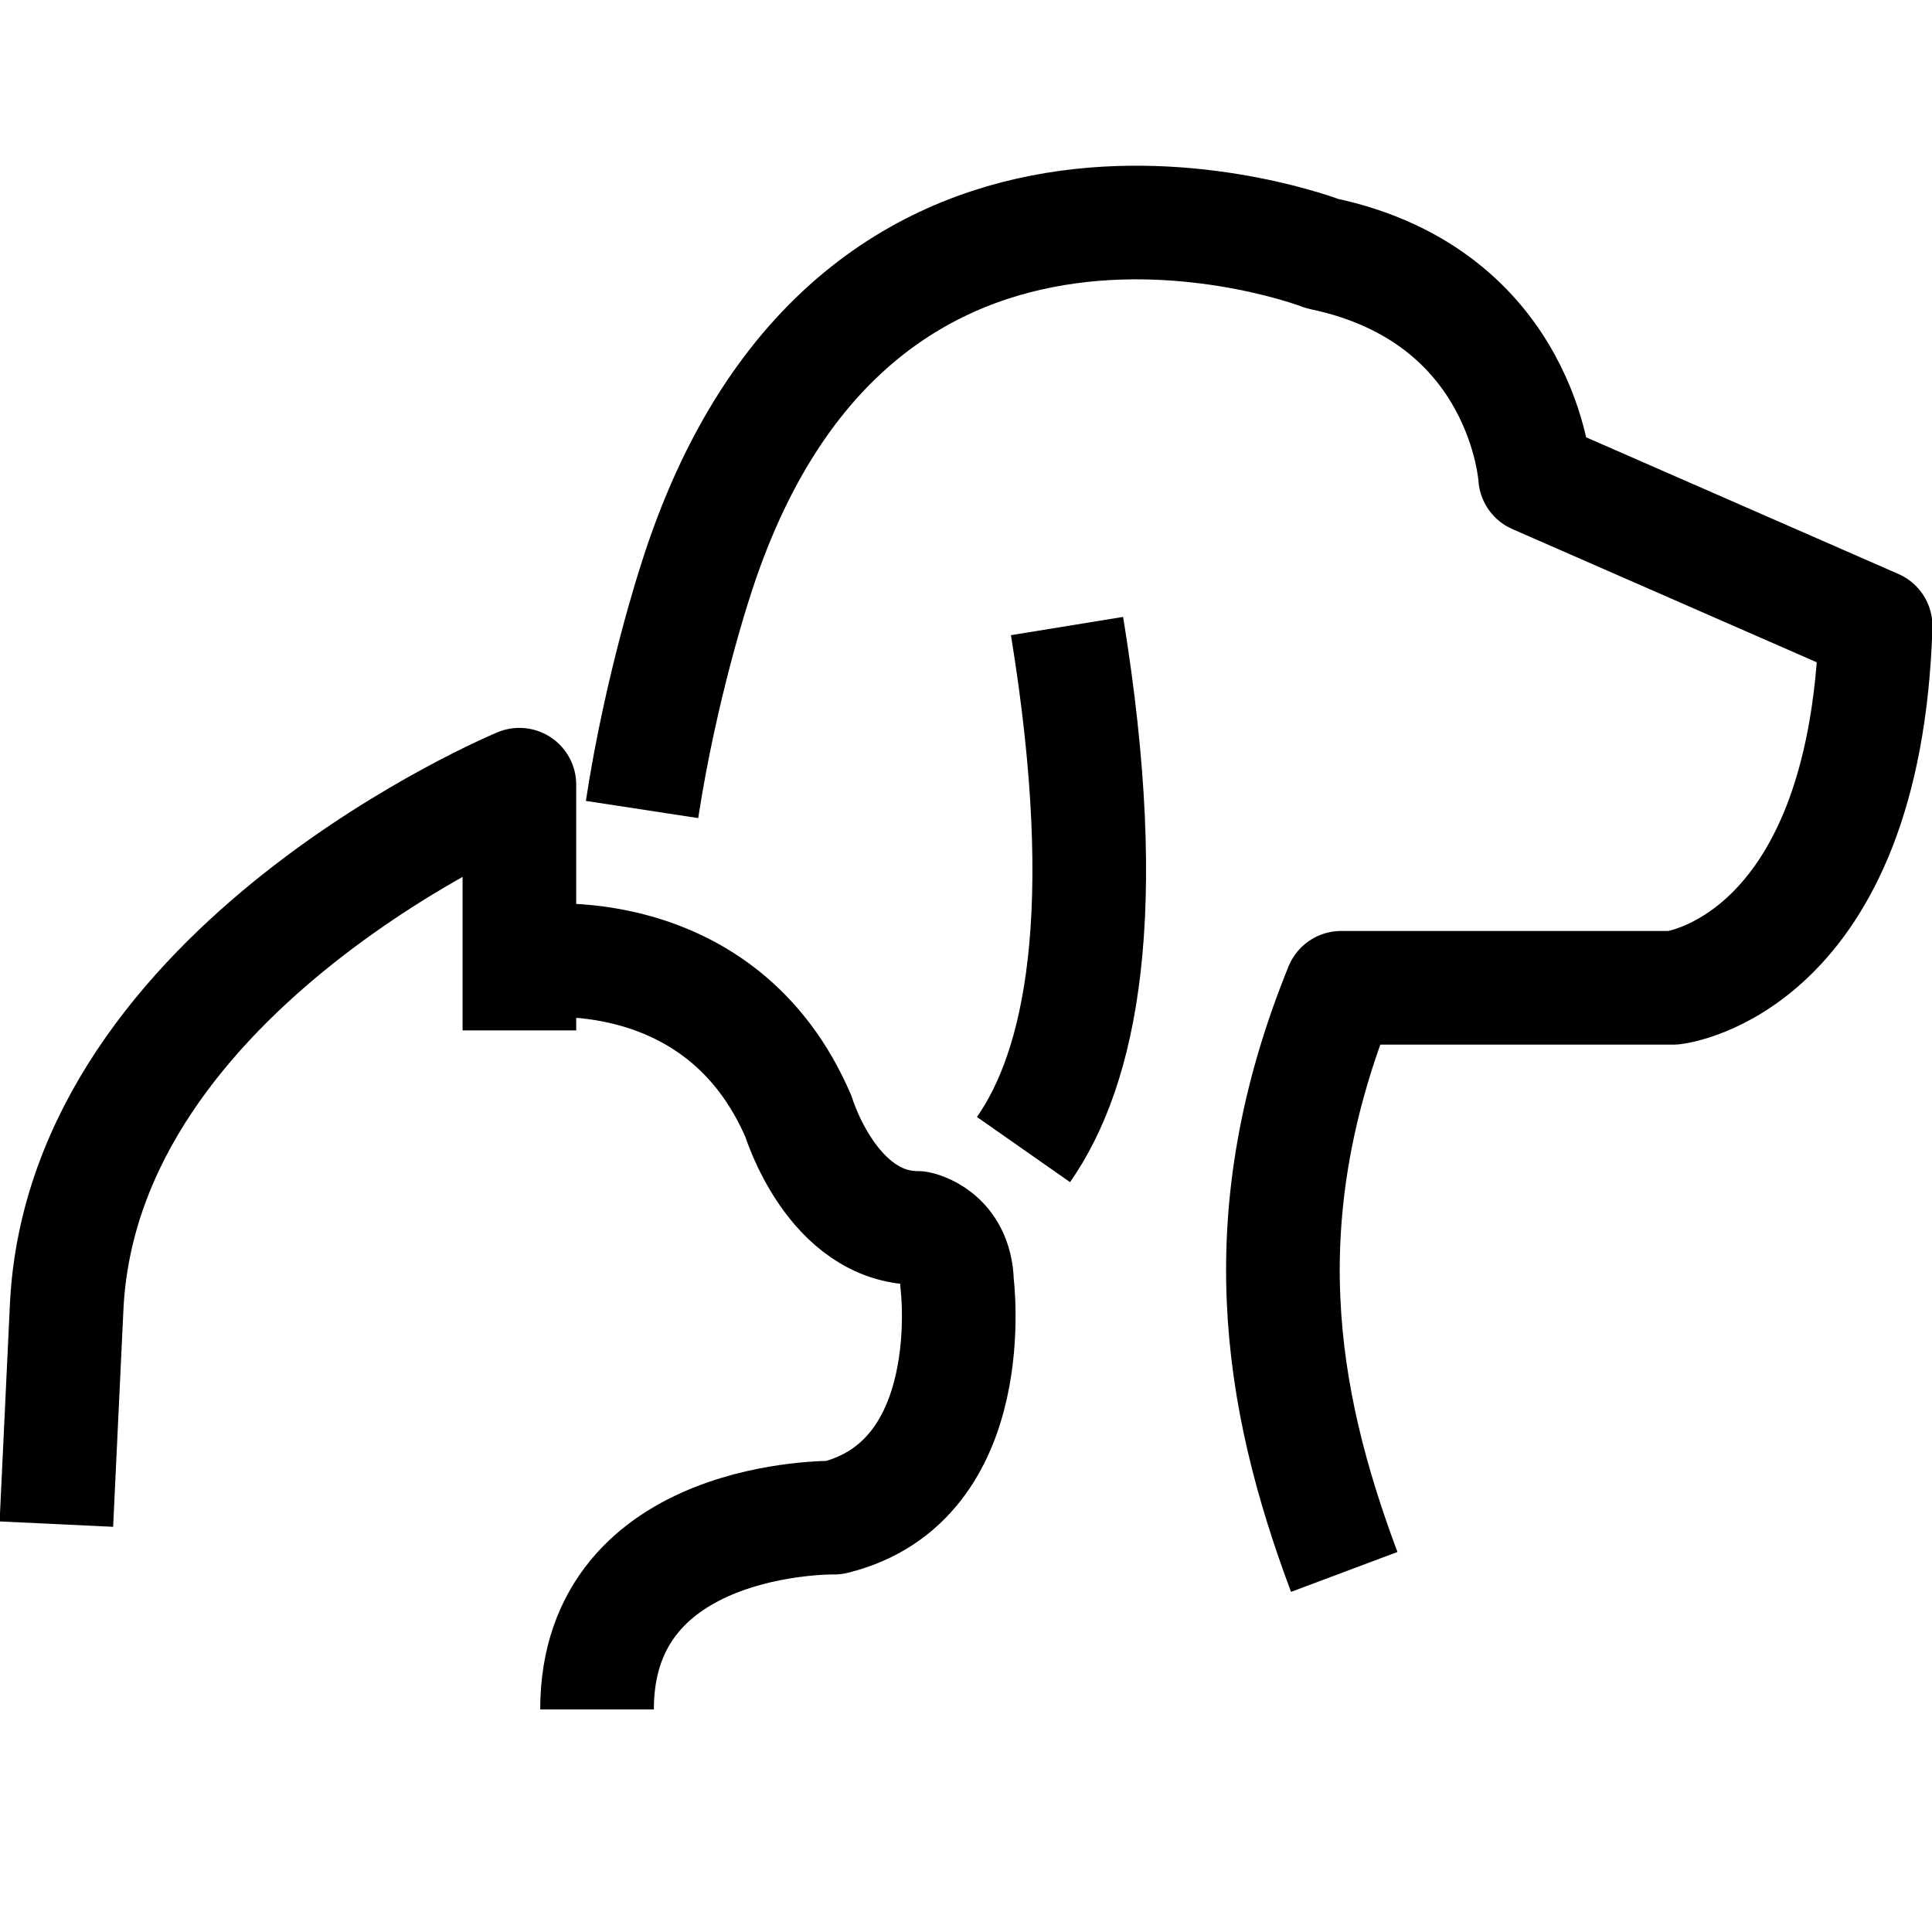 <?xml version="1.0" ?><!DOCTYPE svg  PUBLIC '-//W3C//DTD SVG 1.1//EN'  'http://www.w3.org/Graphics/SVG/1.1/DTD/svg11.dtd'><svg enable-background="new 0 0 85 85" height="85px" id="Layer_1" version="1.1" viewBox="0 0 85 85" width="85px" xml:space="preserve" xmlns="http://www.w3.org/2000/svg" xmlns:xlink="http://www.w3.org/1999/xlink"><g><g><path d="M45.029,50.576    c2.506-3.58,3.98-10.363,1.916-23.033" fill="none" stroke="#000" stroke-linejoin="round" stroke-miterlimit="10" stroke-width="5"/></g><path d="M23.421,42.301   c0,0,8.297-1.139,11.711,6.828c0,0,1.48,4.895,5.246,4.895c0,0,1.678,0.322,1.727,2.408c0,0,1.139,8.725-5.406,10.338   c0,0-10.432-0.191-10.432,8.439" fill="none" stroke="#000" stroke-linejoin="round" stroke-miterlimit="10" stroke-width="5"/><path d="M22.851,45.334v-10.81   c0,0-19.176,7.966-19.917,22.951l-0.454,9.58" fill="none" stroke="#000" stroke-linejoin="round" stroke-miterlimit="10" stroke-width="5"/><path d="M59.141,69.158   c-2.889-7.705-4.188-15.729-0.135-25.699h14.619c0,0,8.426-0.938,8.895-15.916l-14.98-6.556c0,0-0.469-7.958-9.361-9.829   c0,0-20.598-7.957-27.618,14.51c0,0-1.482,4.512-2.314,9.947" fill="none" stroke="#000" stroke-linejoin="round" stroke-miterlimit="10" stroke-width="5"/></g></svg>